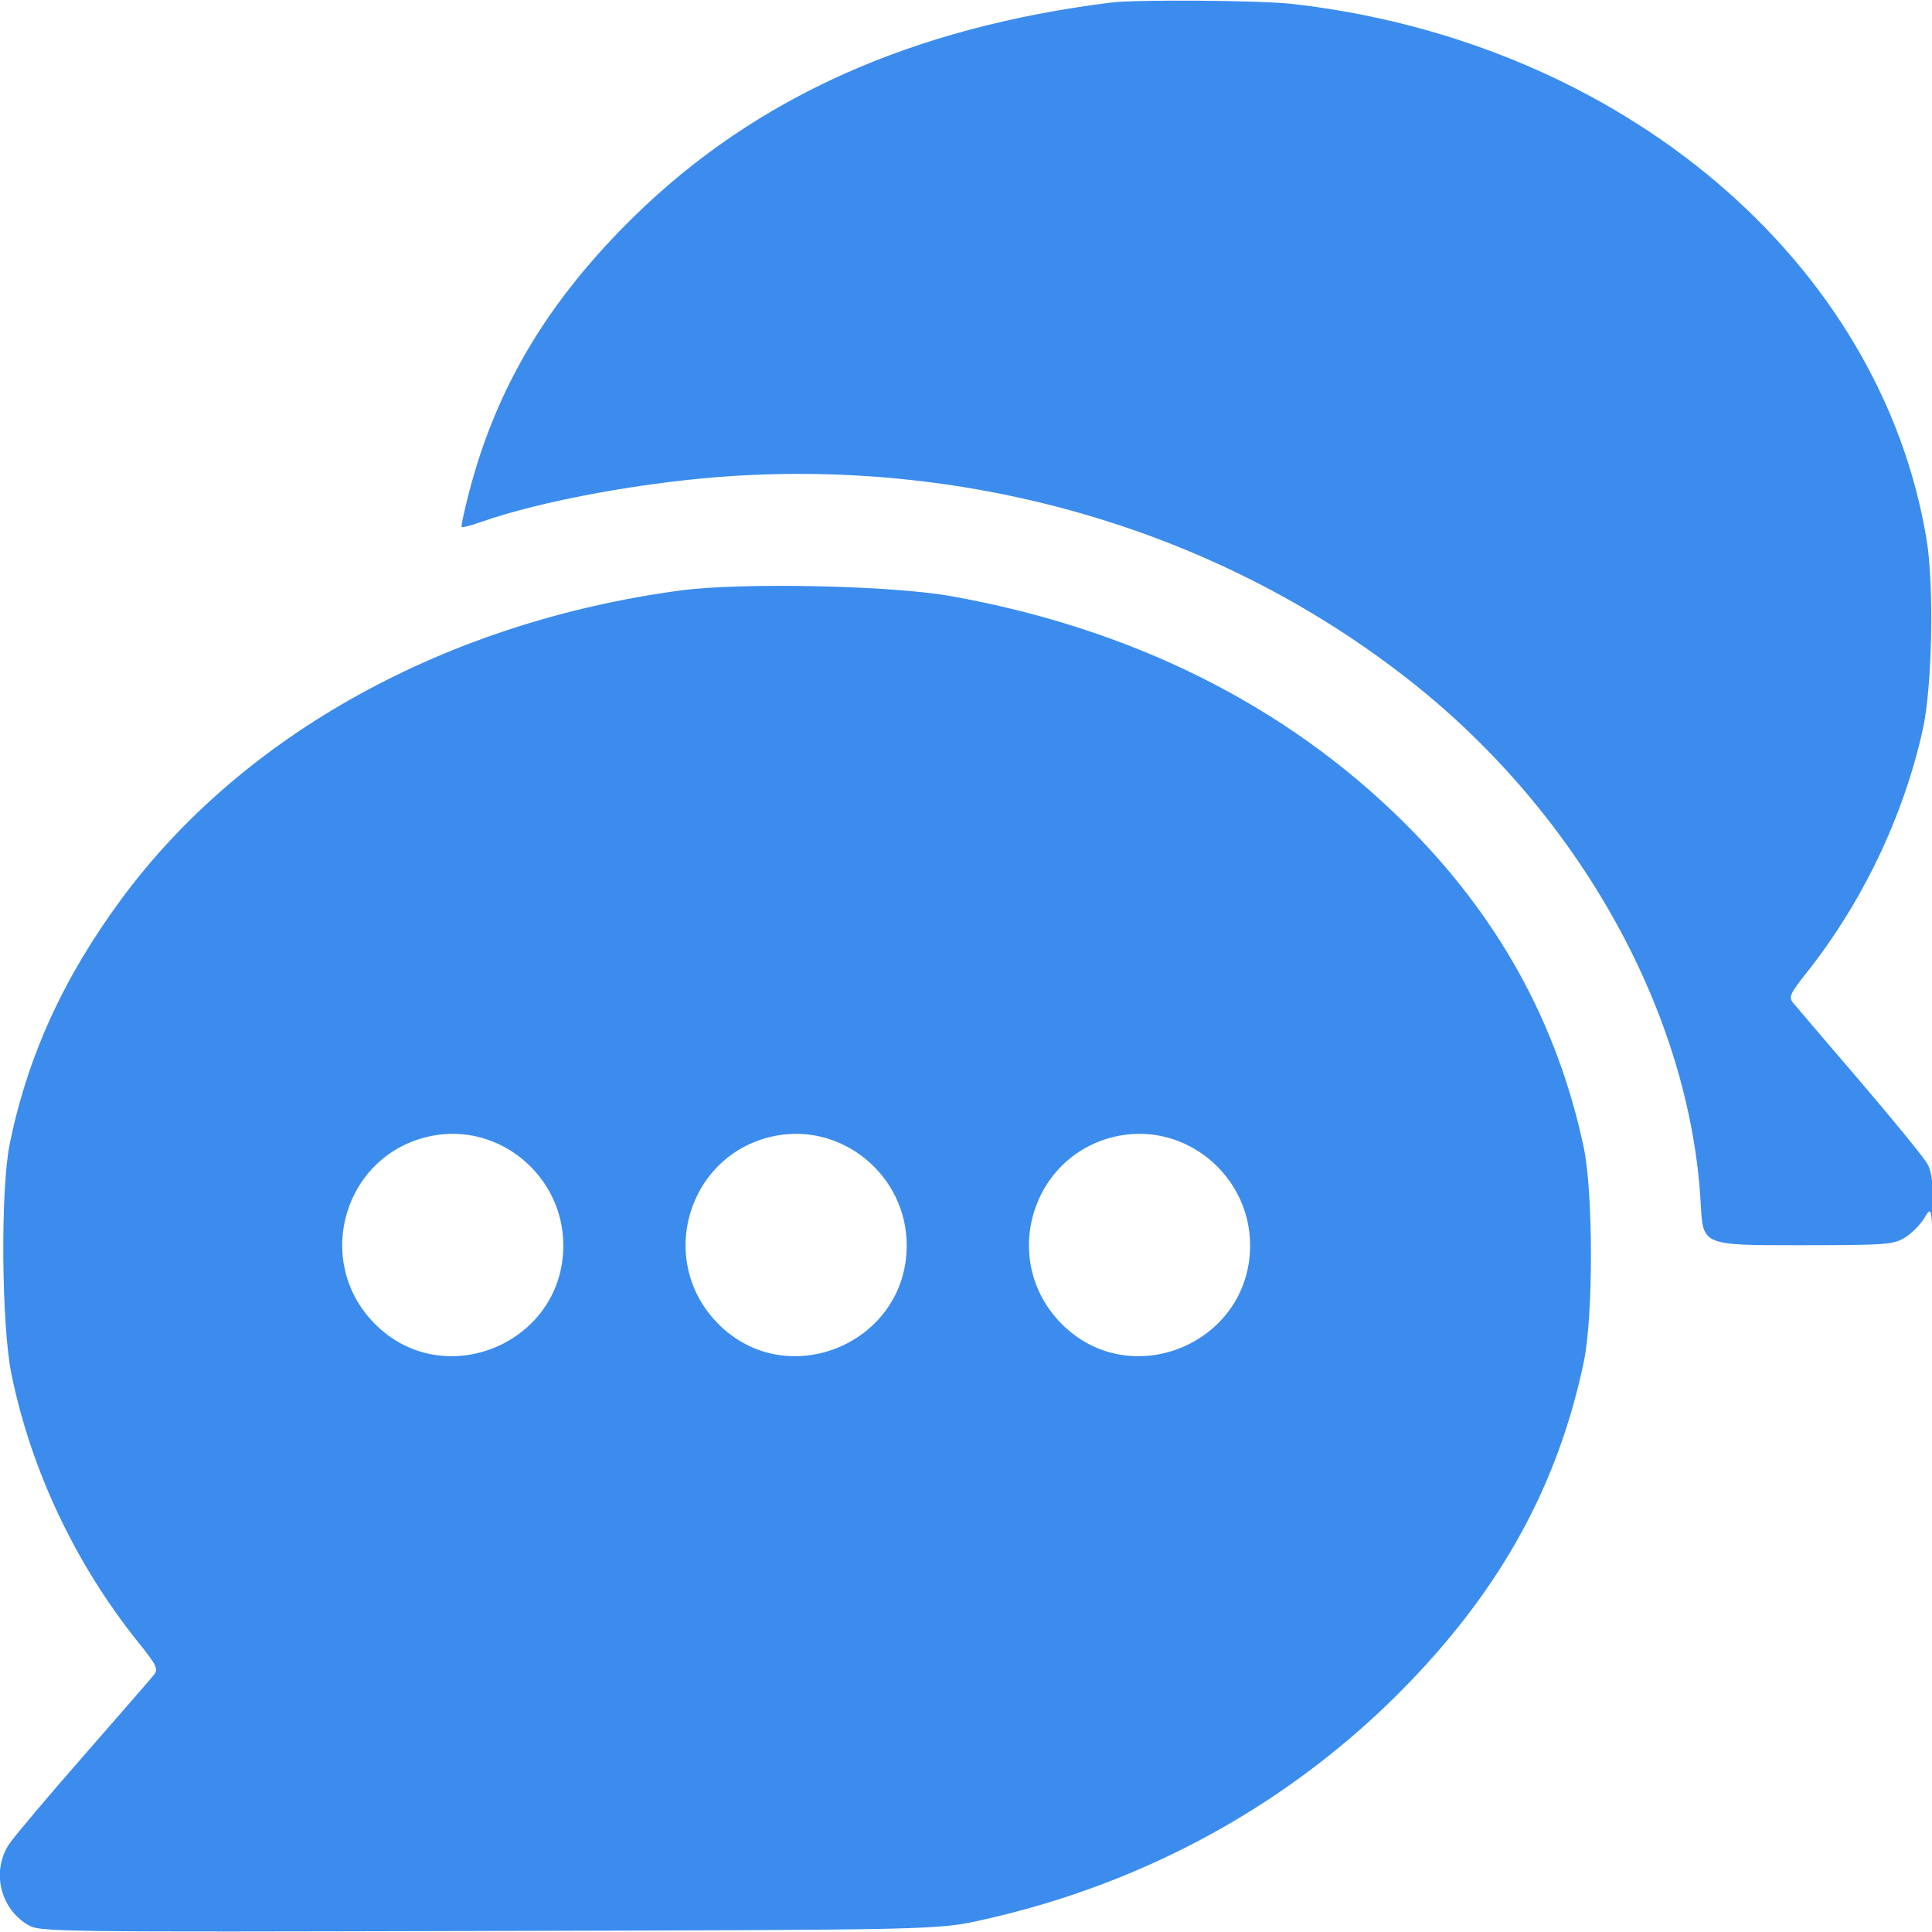 <svg xmlns="http://www.w3.org/2000/svg" width="80" height="80" viewBox="0 0 80 80" fill="none"><path fill-rule="evenodd" clip-rule="evenodd" d="M46.016 0.105C37.771 1.131 31.297 4.031 26.268 8.952C22.728 12.416 20.581 15.986 19.446 20.298C19.233 21.106 19.084 21.792 19.114 21.823C19.145 21.853 19.48 21.768 19.858 21.634C22.421 20.724 26.862 19.917 30.494 19.7C40.77 19.086 50.799 22.159 58.504 28.282C65.468 33.816 70.008 42.041 70.426 49.883C70.516 51.562 70.516 51.562 74.438 51.562C78.075 51.561 78.396 51.539 78.869 51.251C79.149 51.08 79.516 50.713 79.684 50.436C79.991 49.932 79.991 49.932 80.046 52.114C80.088 53.78 80.098 53.631 80.086 51.484C80.074 49.193 80.024 48.585 79.815 48.203C79.674 47.945 78.41 46.394 77.006 44.755C75.602 43.117 74.358 41.659 74.242 41.517C74.057 41.29 74.128 41.133 74.808 40.277C77.113 37.371 78.809 33.826 79.613 30.234C80.01 28.459 80.095 24.27 79.773 22.327C77.858 10.785 67.106 1.709 53.516 0.163C52.205 0.013 47.069 -0.026 46.016 0.105ZM28.171 24.45C18.478 25.753 10.051 30.408 5.017 37.242C2.622 40.492 1.137 43.755 0.401 47.376C0.017 49.266 0.059 54.862 0.472 56.889C1.285 60.878 3.125 64.768 5.734 68.015C6.481 68.944 6.562 69.111 6.38 69.343C6.266 69.489 4.96 70.992 3.479 72.684C1.998 74.375 0.61 76.02 0.393 76.339C-0.357 77.445 -0.019 78.984 1.131 79.691C1.635 80 1.864 80.003 20.235 79.957C38.828 79.911 38.828 79.911 40.703 79.493C47.496 77.98 53.56 74.617 58.284 69.743C62.194 65.709 64.511 61.472 65.579 56.406C65.978 54.513 65.977 49.382 65.576 47.5C64.48 42.347 62.033 37.924 58.14 34.06C53.246 29.202 46.865 26.017 39.355 24.681C36.879 24.241 30.678 24.113 28.171 24.45ZM17.866 47.036C14.277 47.755 12.931 52.171 15.5 54.796C18.345 57.702 23.33 55.646 23.326 51.566C23.324 48.681 20.665 46.475 17.866 47.036ZM32.085 47.036C28.496 47.755 27.149 52.171 29.719 54.796C32.564 57.702 37.548 55.646 37.545 51.566C37.543 48.681 34.883 46.475 32.085 47.036ZM46.304 47.036C42.715 47.755 41.368 52.171 43.937 54.796C46.783 57.702 51.767 55.646 51.764 51.566C51.762 48.681 49.102 46.475 46.304 47.036Z" fill="#3B8CED"></path></svg>